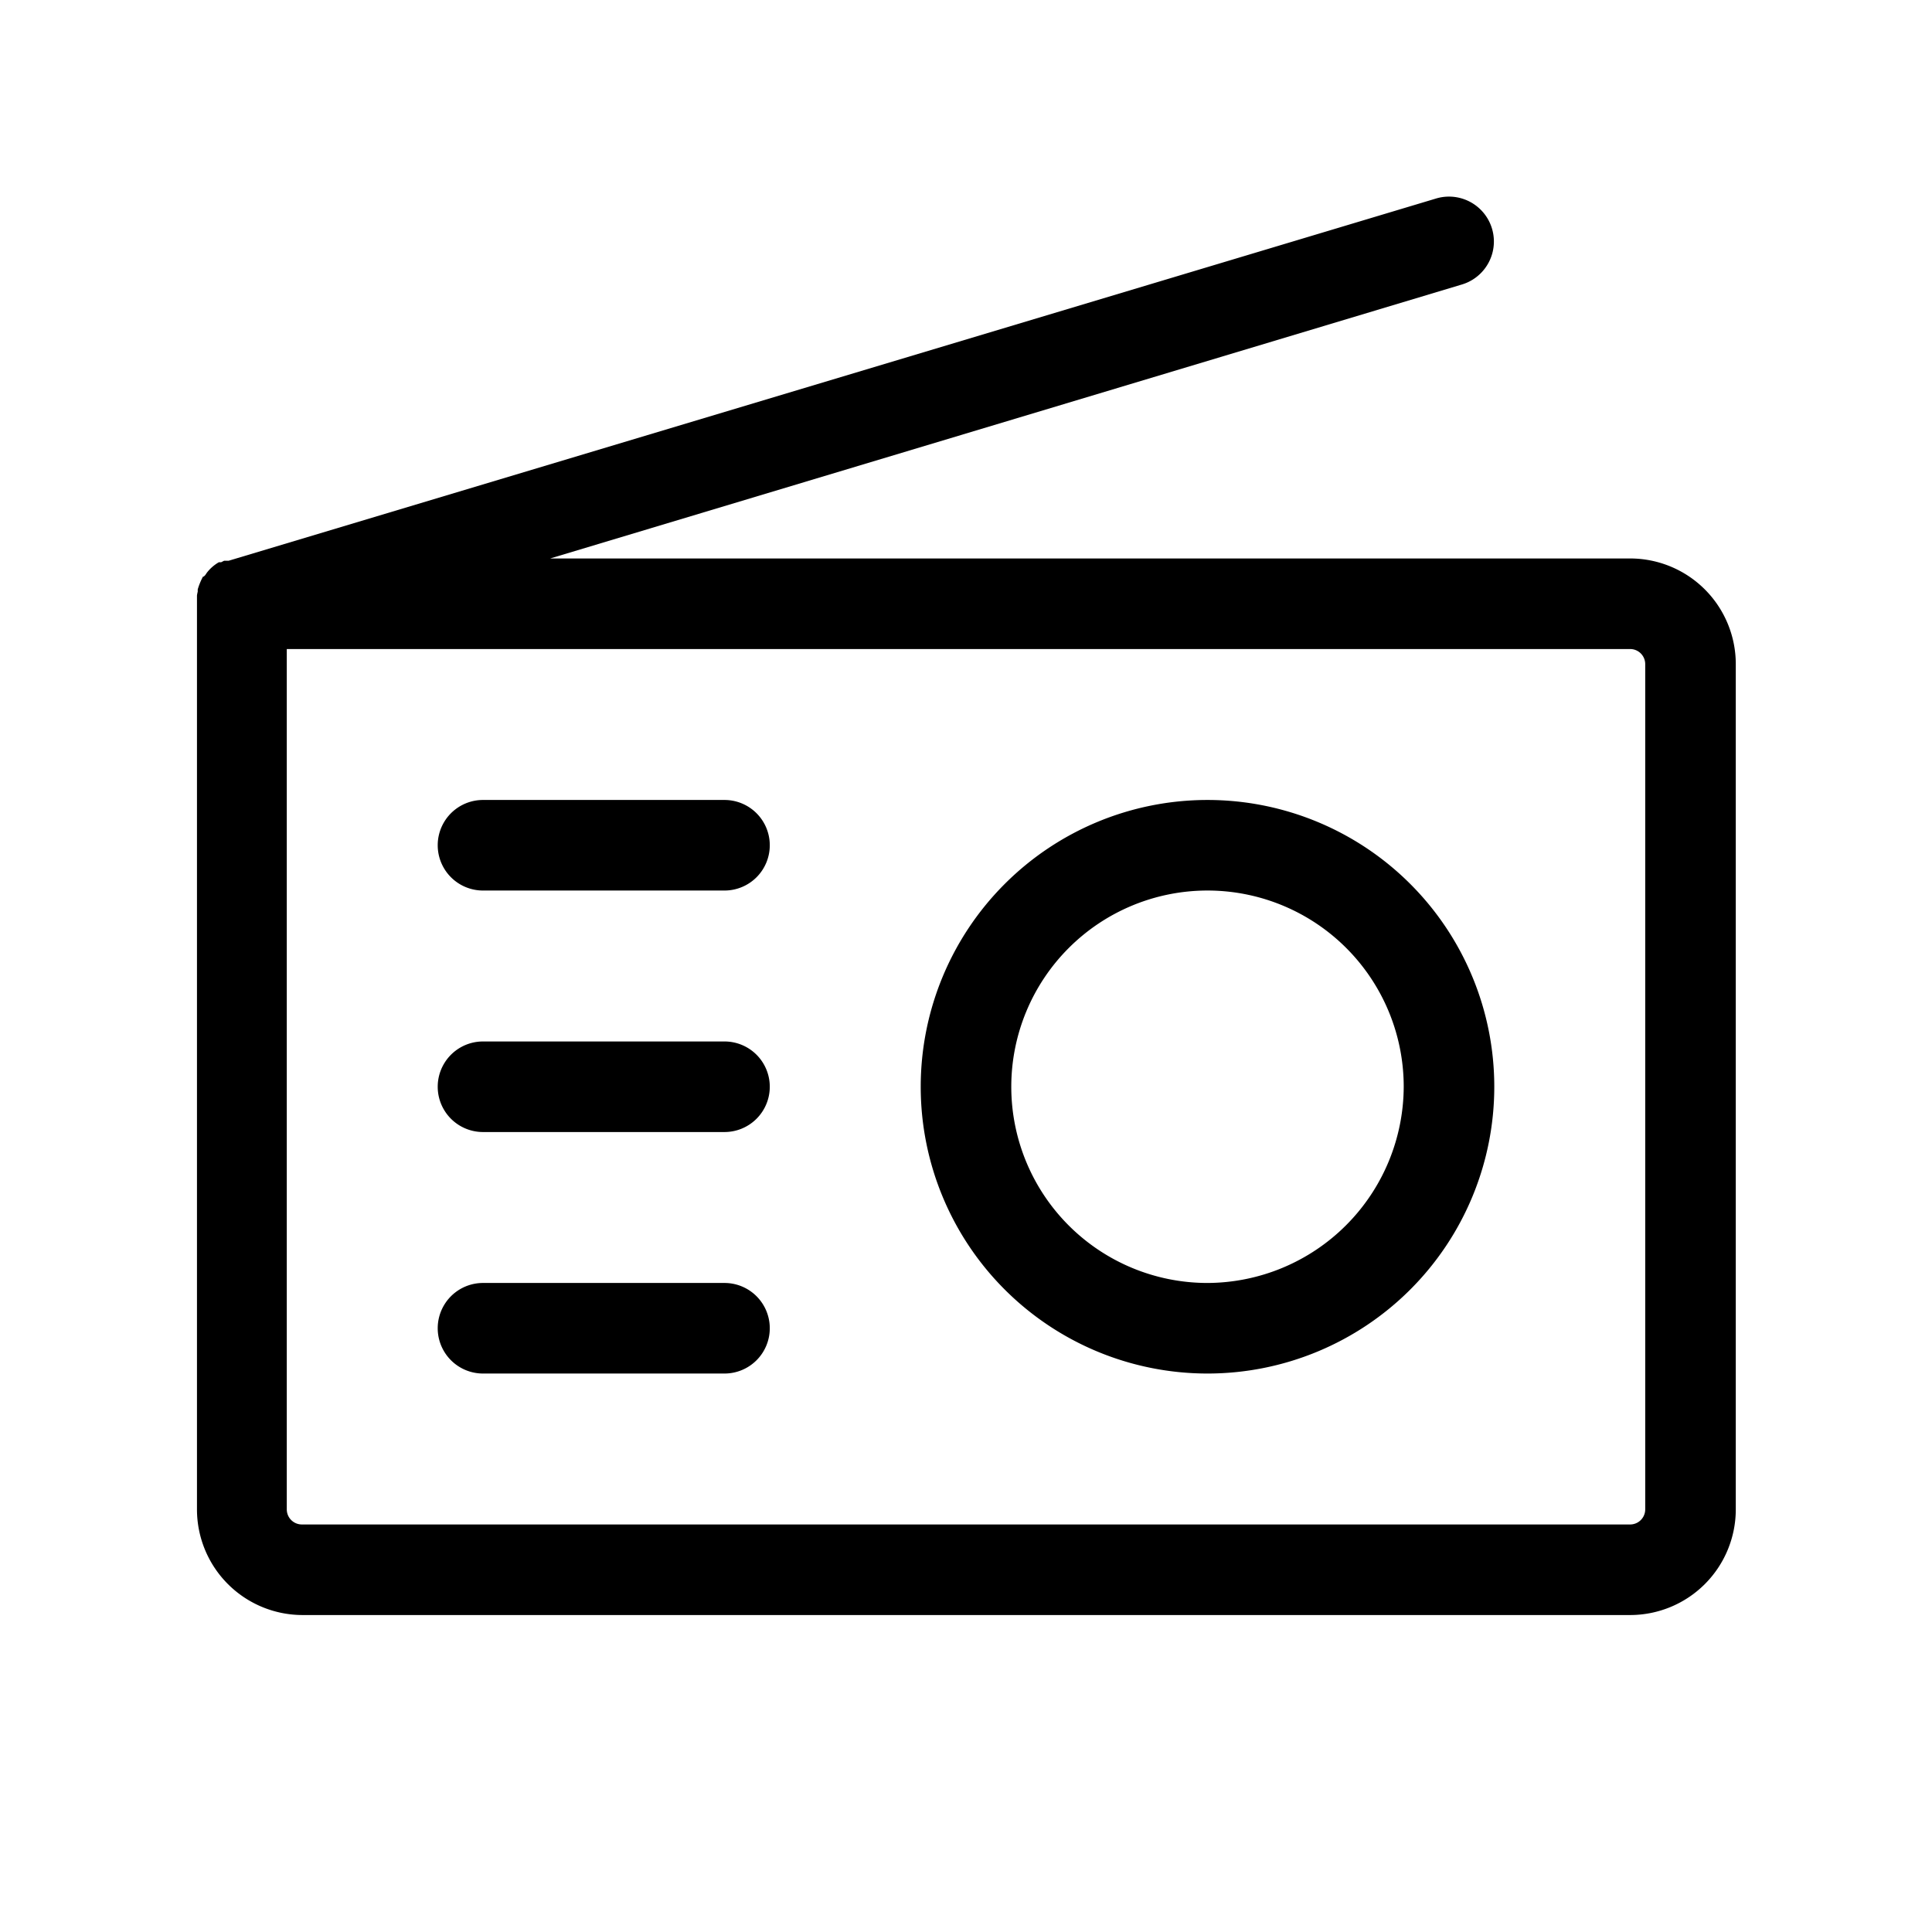 <svg xmlns="http://www.w3.org/2000/svg" viewBox="0 0 256 256" fill="currentColor"><path d="M216,74H72.9L193.7,37.7a5.9,5.9,0,0,0-3.4-11.4l-160,48h-.6l-.4.2H29a5.4,5.4,0,0,0-1.6,1.4h0l-.2.3-.2.2h-.1a8.7,8.7,0,0,0-.7,1.7v.3h0a4.3,4.3,0,0,0-.1.5h0V80h0V200a14,14,0,0,0,14,14H216a14,14,0,0,0,14-14V88A14,14,0,0,0,216,74Zm2,126a2,2,0,0,1-2,2H40a2,2,0,0,1-2-2V86H216a2,2,0,0,1,2,2Zm-58-94a38,38,0,1,0,38,38A38,38,0,0,0,160,106Zm0,64a26,26,0,1,1,26-26A26.1,26.1,0,0,1,160,170Zm-58-58a6,6,0,0,1-6,6H64a6,6,0,0,1,0-12H96A6,6,0,0,1,102,112Zm0,32a6,6,0,0,1-6,6H64a6,6,0,0,1,0-12H96A6,6,0,0,1,102,144Zm0,32a6,6,0,0,1-6,6H64a6,6,0,0,1,0-12H96A6,6,0,0,1,102,176Z"/></svg>